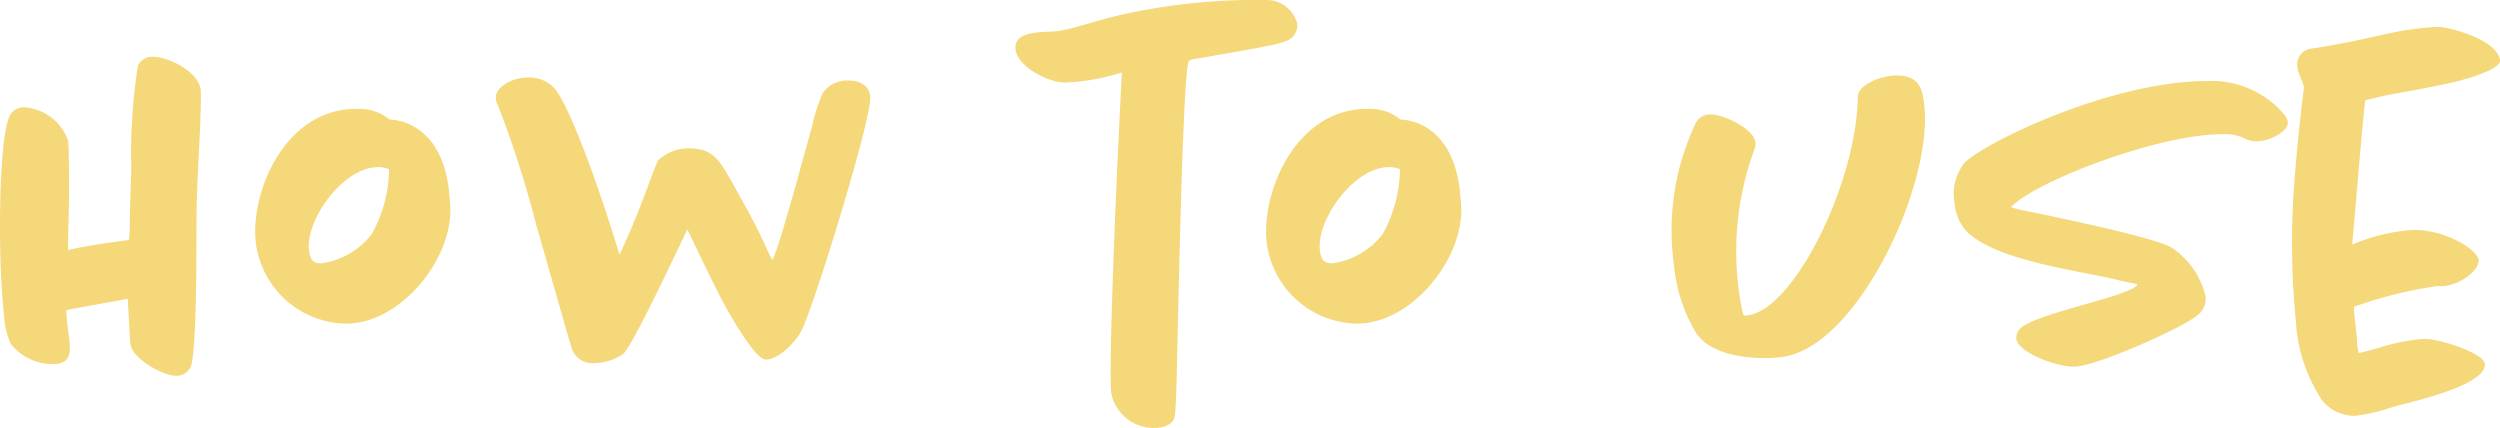 <svg xmlns="http://www.w3.org/2000/svg" width="123.406" height="21.125" viewBox="0 0 123.406 21.125">
  <path id="パス_4539" data-name="パス 4539" d="M-52-15.325c-.125-.925-1.65-1.625-2.35-1.625a.768.768,0,0,0-.75.45,27.641,27.641,0,0,0-.325,5c-.025,1.05-.075,2.075-.075,2.825a5.205,5.205,0,0,1-.05.775s-2.05.25-3,.5c0-.725.05-1.825.05-2.85,0-1.15,0-2.25-.05-2.575a2.468,2.468,0,0,0-2.125-1.625.789.789,0,0,0-.7.325C-62-13.2-62.025-6.8-61.7-4.15a3.832,3.832,0,0,0,.325,1.375,2.657,2.657,0,0,0,2.075,1c.875,0,.875-.575.825-1.125q-.038-.263-.075-.6a6.328,6.328,0,0,1-.075-.95L-55.6-5c.05.875.1,1.85.125,2.2.1.8,1.65,1.6,2.25,1.6a.779.779,0,0,0,.7-.375c.375-.65.3-6.675.325-7.925.025-1.175.1-2.475.15-3.525C-52-14.05-51.975-14.975-52-15.325ZM-39.675-9.4c0-.35-.05-.7-.075-1-.325-2.675-1.875-3.4-2.925-3.45a2.386,2.386,0,0,0-1.65-.525c-3.55,0-5.25,4.175-4.95,6.625a4.563,4.563,0,0,0,4.45,3.975C-42.175-3.775-39.65-6.85-39.675-9.4ZM-42.7-11.375A6.8,6.8,0,0,1-43.55-8.2a3.792,3.792,0,0,1-2.5,1.45c-.425,0-.55-.225-.6-.625-.2-1.5,1.675-4.125,3.4-4.125a1.425,1.425,0,0,1,.55.1ZM-18.95-15c-.075-.7-.8-.775-1.05-.775a1.473,1.473,0,0,0-1.3.625,9.143,9.143,0,0,0-.525,1.65c-.225.825-.525,1.875-.8,2.9-.45,1.575-.85,3-1.15,3.7-.075-.15-.175-.325-.275-.55-.5-1.15-1.15-2.275-1.775-3.4-.5-.85-.825-1.575-2.025-1.575a2.165,2.165,0,0,0-1.575.6c-.05.1-.15.35-.3.725-.475,1.325-1,2.65-1.6,3.925-.9-3-2.425-7.3-3.2-8.2a1.684,1.684,0,0,0-1.325-.55c-.8,0-1.65.5-1.575,1.05a.5.5,0,0,0,.075.275,50.042,50.042,0,0,1,1.9,5.9c.775,2.675,1.525,5.375,1.775,6.175a1.068,1.068,0,0,0,1.1.7,2.607,2.607,0,0,0,1.425-.45c.45-.35,2.7-5.175,3.175-6.15C-27.45-7.325-26.85-6.075-26.3-5c.45.85,1.675,3,2.2,3,.65,0,1.575-.95,1.825-1.575C-21.55-5.2-18.825-14.075-18.95-15ZM2.125-18.6a1.562,1.562,0,0,0-1.55-1.15A30.691,30.691,0,0,0-6.2-19.1c-1.525.325-2.525.725-3.425.875-.6.1-2.275-.1-2.15.925.1.825,1.575,1.625,2.45,1.625a10.627,10.627,0,0,0,2.8-.5c-.075,1.275-.2,4-.325,6.825C-7-5.475-7.15-1.3-7.05-.325a2.145,2.145,0,0,0,2.15,1.7c.525,0,.925-.25.975-.525.05-.225.1-1.425.125-3,.05-1.75.275-14.025.575-14.575.025-.075.3-.125.675-.175,1.1-.2,2.2-.375,3.3-.6a5.311,5.311,0,0,0,.9-.25A.812.812,0,0,0,2.125-18.6Zm8.1,9.2c0-.35-.05-.7-.075-1-.325-2.675-1.875-3.4-2.925-3.45a2.386,2.386,0,0,0-1.65-.525c-3.55,0-5.25,4.175-4.95,6.625a4.563,4.563,0,0,0,4.45,3.975C7.725-3.775,10.25-6.85,10.225-9.4ZM7.2-11.375A6.8,6.8,0,0,1,6.35-8.2a3.792,3.792,0,0,1-2.5,1.45c-.425,0-.55-.225-.6-.625-.2-1.5,1.675-4.125,3.4-4.125a1.425,1.425,0,0,1,.55.1ZM33.075-14.6c-.075-.675-.2-1.425-1.35-1.425-.775,0-1.925.45-1.925,1.075-.075,4.375-3.3,10.75-5.575,10.775-.1,0-.1-.15-.15-.375a10.345,10.345,0,0,1-.2-1.3,14.53,14.53,0,0,1,.85-6.6,1.121,1.121,0,0,0,.025-.275c-.1-.7-1.6-1.375-2.2-1.375a.792.792,0,0,0-.725.375,12.343,12.343,0,0,0-1.1,7.05,7.905,7.905,0,0,0,1.1,3.375c.7,1.025,2.35,1.225,3.325,1.225A6.249,6.249,0,0,0,26.2-2.15C29.875-2.8,33.55-10.75,33.075-14.6Zm17.95.875a.87.87,0,0,0-.175-.375,4.709,4.709,0,0,0-3.8-1.65c-4.65,0-10.8,2.925-11.975,4.025a2.5,2.5,0,0,0-.5,2,2.4,2.4,0,0,0,.55,1.35c1.5,1.55,5.725,1.975,7.725,2.5.225.05.475.1.625.125.05.025.1,0,.125.025-.1.575-5.35,1.475-5.85,2.275a.654.654,0,0,0-.125.425c.075.65,1.9,1.375,2.85,1.375,1.05,0,5.275-1.875,6.075-2.525a1.013,1.013,0,0,0,.4-1.025A4.044,4.044,0,0,0,45.3-7.525c-.825-.5-5.7-1.5-7-1.775a7.75,7.75,0,0,1-.95-.225c1.3-1.325,7.325-3.6,10.425-3.6a2.254,2.254,0,0,1,1.1.2,1.207,1.207,0,0,0,.625.15C50.125-12.775,51.075-13.275,51.025-13.725ZM61.5-16.75c-.075-1.025-2.5-1.675-3.075-1.675a15.112,15.112,0,0,0-2.75.4c-1.025.225-2.25.5-3.5.675a.79.79,0,0,0-.675.925c.05.375.275.675.325,1-.025.2-.25,1.85-.425,4.05a39.576,39.576,0,0,0,.025,7.5,7.921,7.921,0,0,0,1.3,3.9,2.056,2.056,0,0,0,1.625.75,8.732,8.732,0,0,0,1.9-.45C57.075.1,60.875-.725,60.75-1.8c-.05-.5-2.175-1.225-3-1.225a9.847,9.847,0,0,0-2,.375c-.425.125-.825.25-1.225.325a1.963,1.963,0,0,1-.075-.525c-.025-.375-.075-.825-.125-1.225-.025-.225-.025-.4-.05-.525a20.938,20.938,0,0,1,4.1-1.025H58.6c.7,0,1.8-.6,1.85-1.275-.05-.525-1.65-1.525-3.25-1.5a9.26,9.26,0,0,0-3,.725c.175-1.75.475-5.75.65-7.125.3-.075.7-.175,1.2-.275.525-.1,1.85-.325,3.075-.6C60.425-15.975,61.525-16.425,61.5-16.75Z" transform="translate(61.906 19.75)" fill="#f5d87a"/>
</svg>
